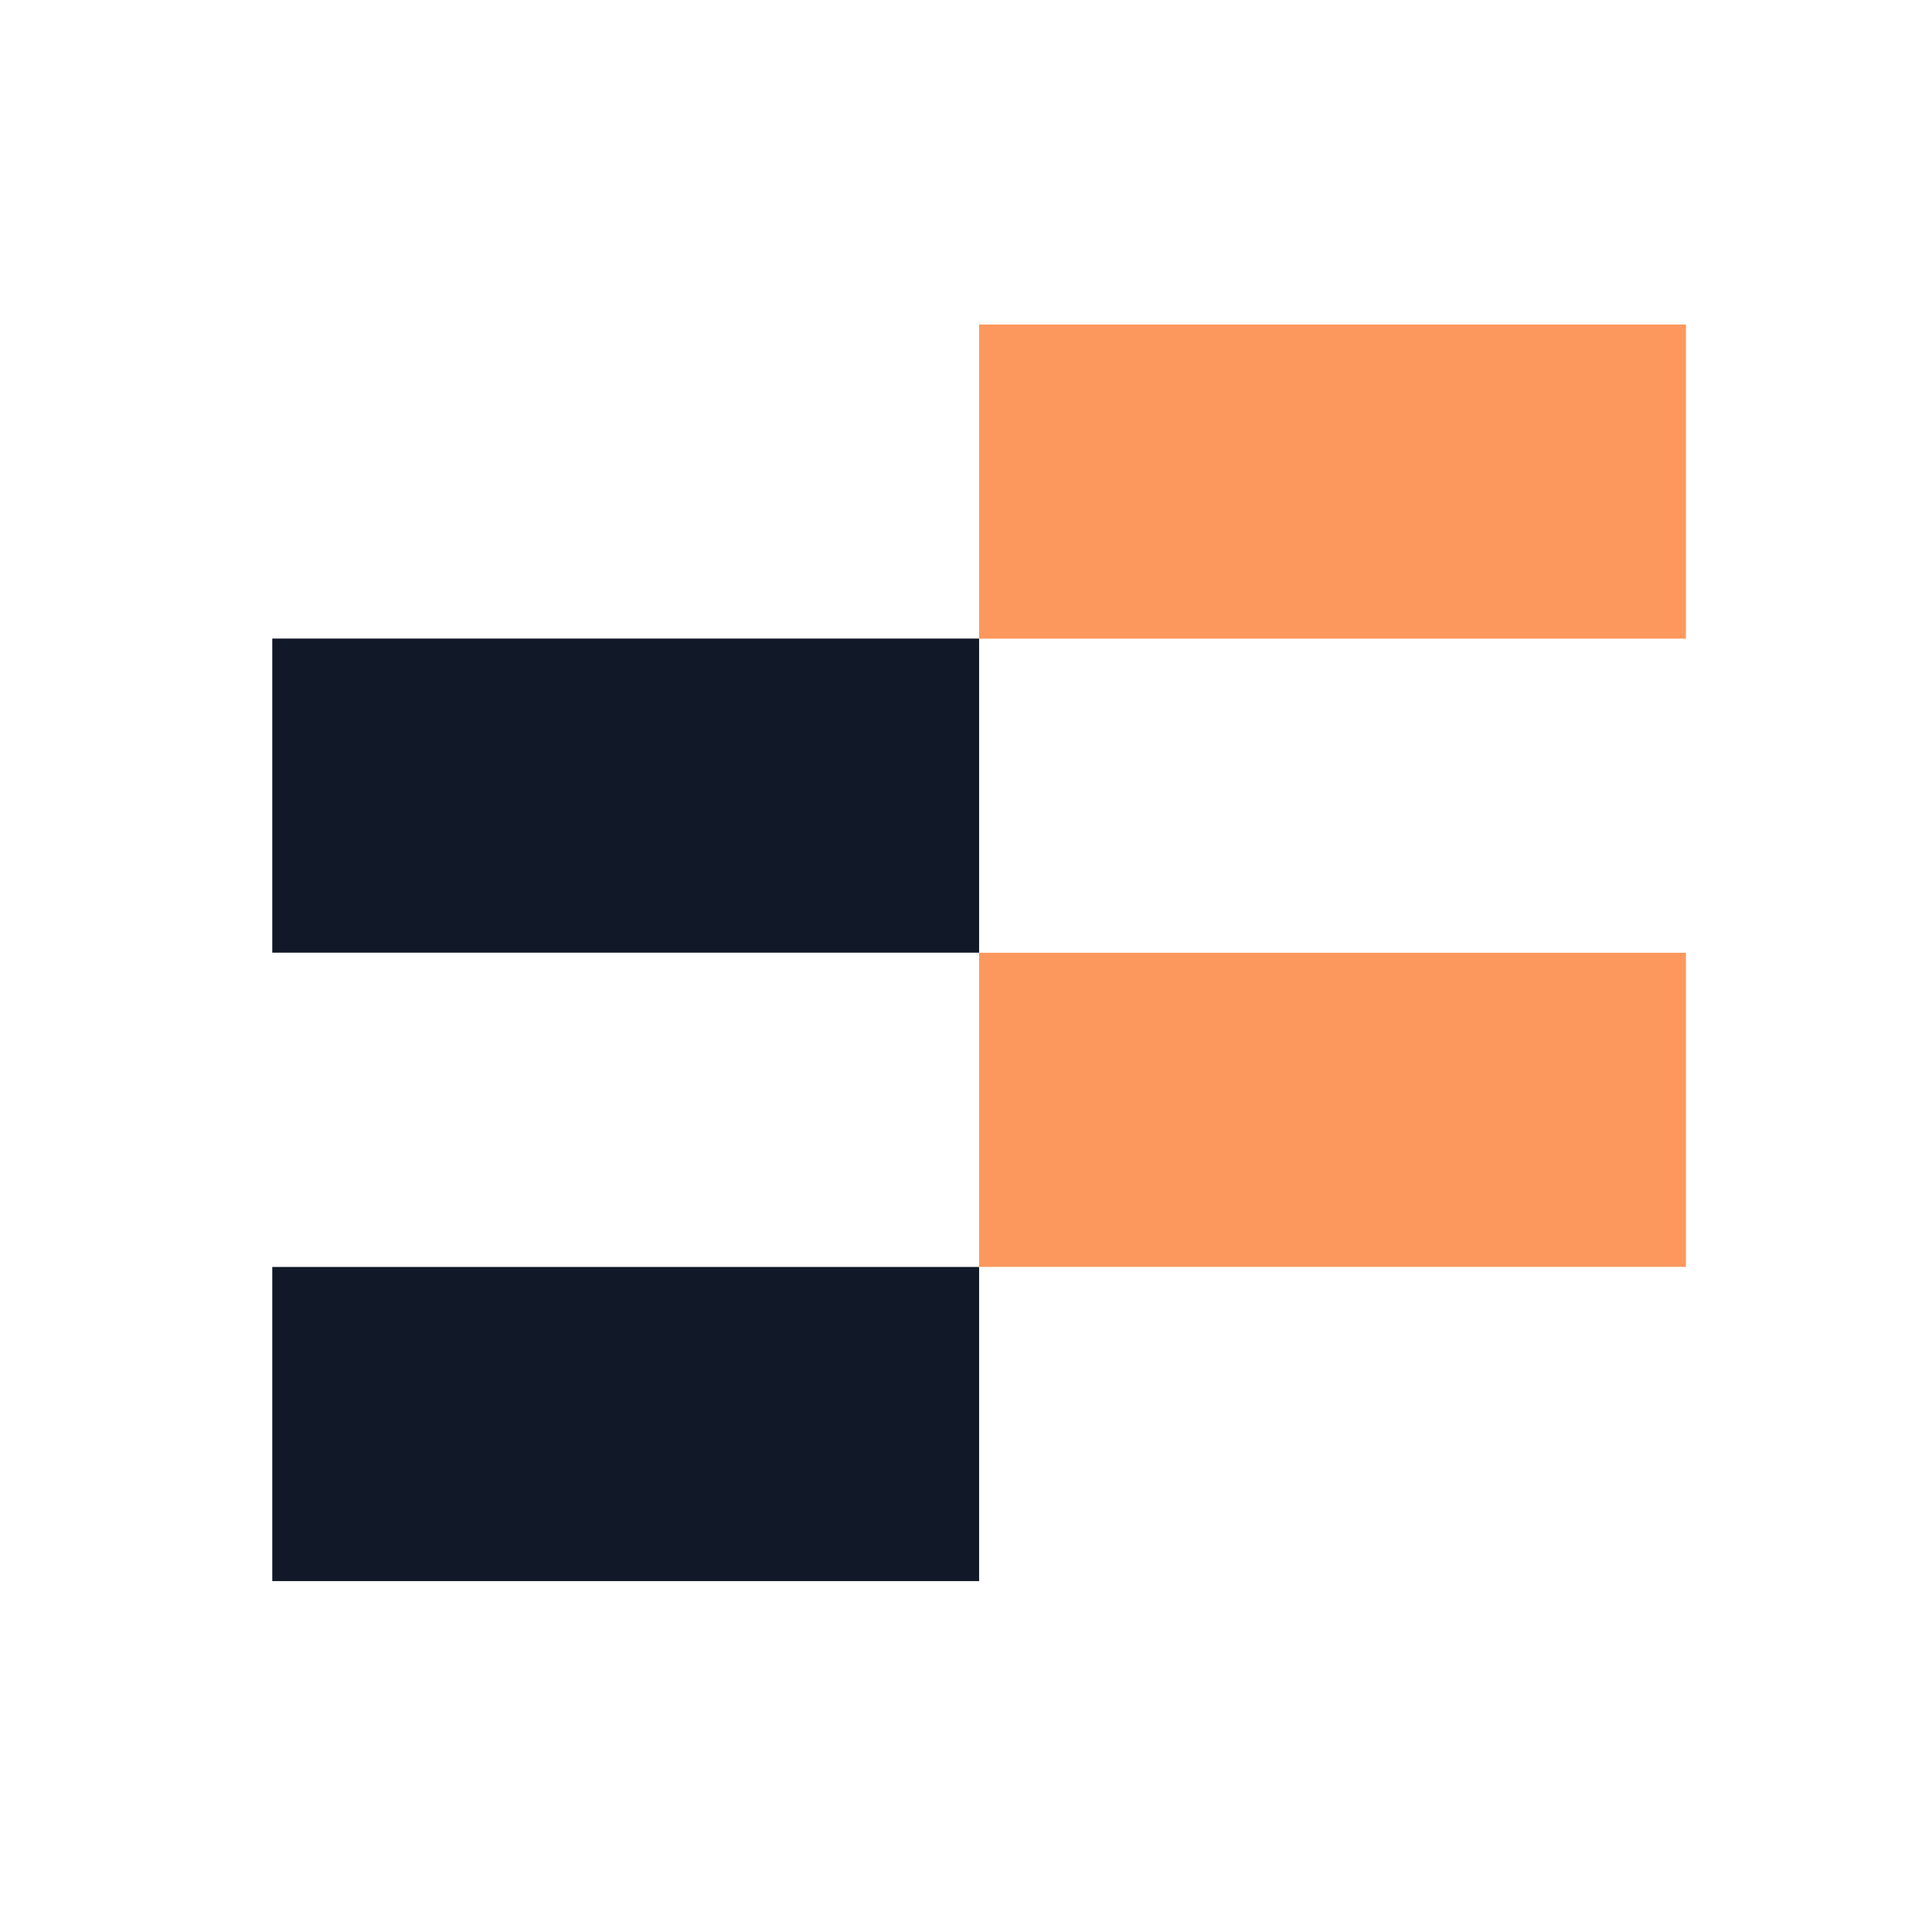 <svg width="41" height="41" viewBox="0 0 41 41" fill="none" xmlns="http://www.w3.org/2000/svg">
<g clip-path="url(#clip0_13891_4458)">
<path d="M20.778 13.553H35.778V6.887H20.778V13.553Z" fill="#FC985D"/>
<path d="M5.778 20.217H20.778V13.551H5.778V20.217Z" fill="#111827"/>
<path d="M20.778 26.885H35.778V20.219H20.778V26.885Z" fill="#FC985D"/>
<path d="M5.778 33.553H20.778V26.887H5.778V33.553Z" fill="#111827"/>
</g>
<defs>
<clipPath id="clip0_13891_4458">
<rect width="40" height="40" fill="white" transform="translate(0.778 0.219)"/>
</clipPath>
</defs>
</svg>
